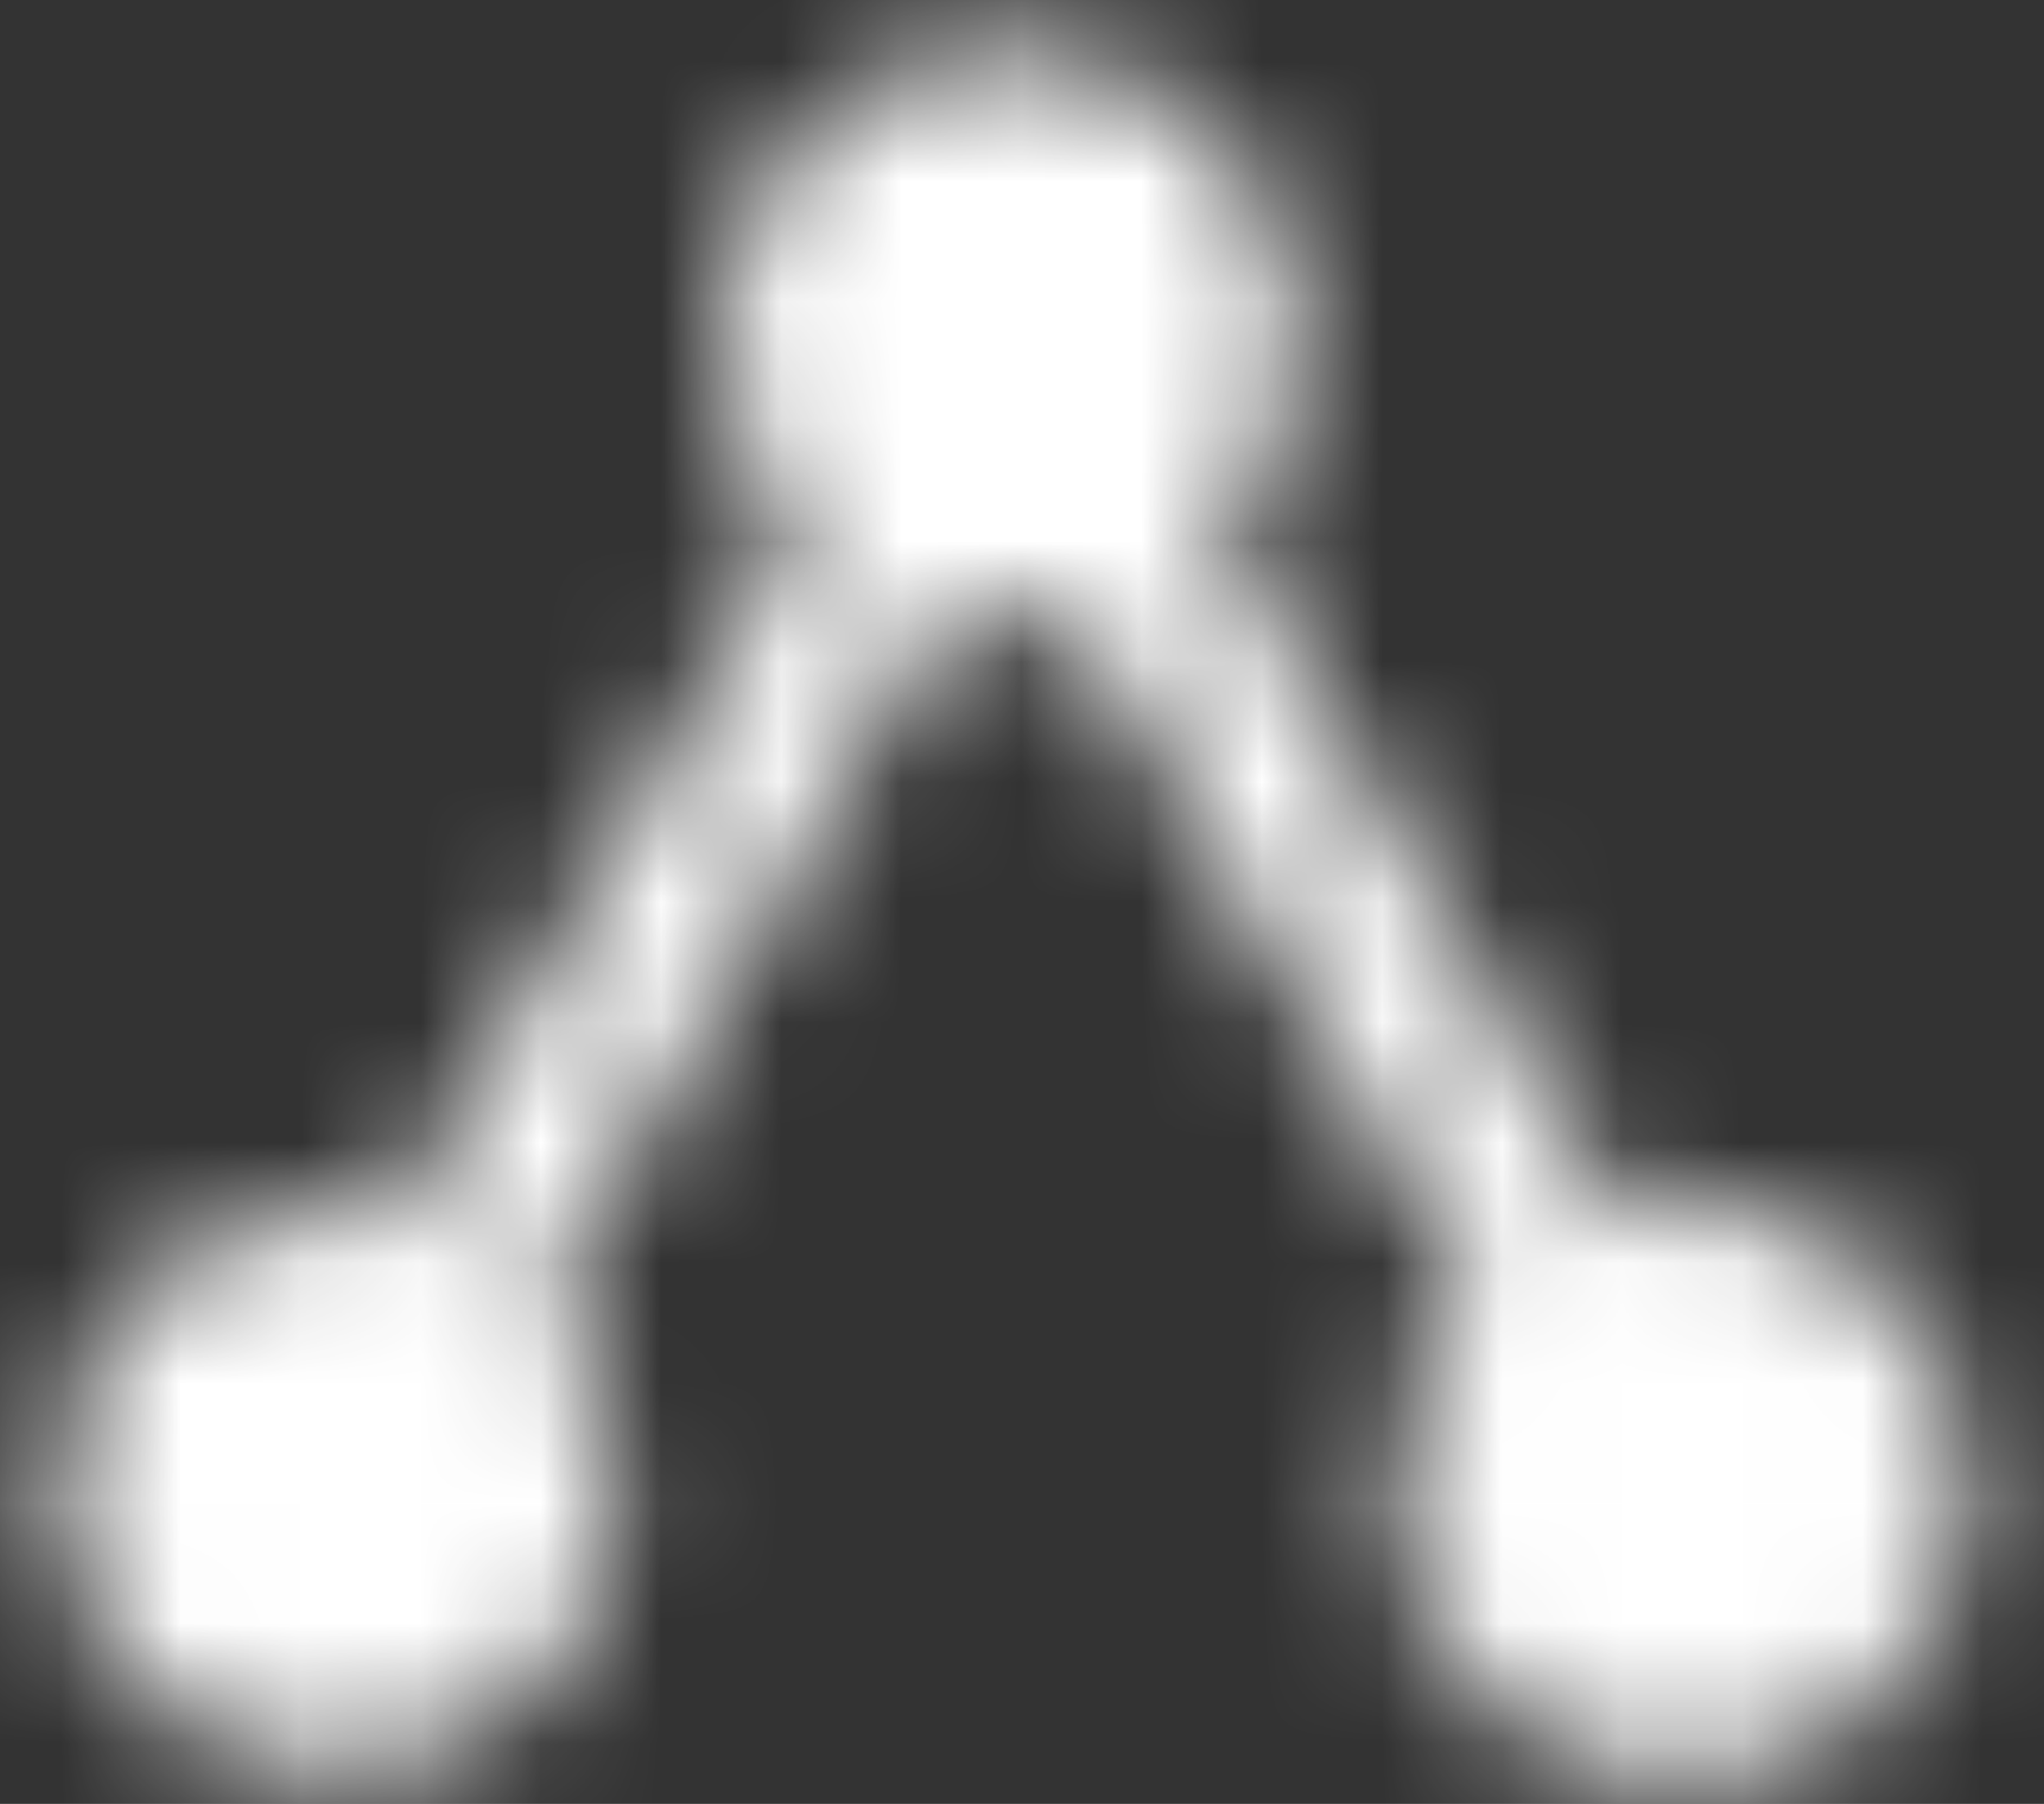 <?xml version="1.0" encoding="UTF-8"?>
<svg width="17px" height="15px" viewBox="0 0 17 15" version="1.1" xmlns="http://www.w3.org/2000/svg" xmlns:xlink="http://www.w3.org/1999/xlink">
    <rect x="0" y="0" width="17" height="15" fill="#333333" stroke="none"/>
    <!-- Generator: Sketch 50.2 (55047) - http://www.bohemiancoding.com/sketch -->
    <title>Icon / Share / Sharp</title>
    <desc>Created with Sketch.</desc>
    <defs>
        <path d="M14.4,12.864 C13.792,12.864 13.248,13.104 12.832,13.48 L7.128,10.16 C7.168,9.976 7.2,9.792 7.2,9.6 C7.2,9.408 7.168,9.224 7.128,9.04 L12.768,5.752 C13.2,6.152 13.768,6.4 14.4,6.4 C15.728,6.4 16.8,5.328 16.8,4 C16.8,2.672 15.728,1.6 14.4,1.6 C13.072,1.6 12,2.672 12,4 C12,4.192 12.032,4.376 12.072,4.56 L6.432,7.848 C6,7.448 5.432,7.2 4.8,7.2 C3.472,7.2 2.4,8.272 2.4,9.6 C2.4,10.928 3.472,12 4.8,12 C5.432,12 6,11.752 6.432,11.352 L12.128,14.68 C12.088,14.848 12.064,15.024 12.064,15.2 C12.064,16.488 13.112,17.536 14.4,17.536 C15.688,17.536 16.736,16.488 16.736,15.2 C16.736,13.912 15.688,12.864 14.4,12.864 Z" id="path-1"></path>
    </defs>
    <g id="2018-New-Member-Site" stroke="none" stroke-width="1" fill="none" fill-rule="evenodd">
        <g id="Desktop-HD-/-Landing-/-Statuette-/-Dropdown-/-Alternate" transform="translate(-1405, -515)">
            <g id="Group" transform="translate(1413.5, 551.5) rotate(90) translate(-1413.5, -551.5) translate(1375, 542)">
                <g id="Icon-/-Share-/-Sharp">
                    <mask id="mask-2" fill="white">
                        <use xlink:href="#path-1"></use>
                    </mask>
                    <g id="Mask" fill-rule="nonzero"></g>
                    <g id="✱-/-Color-/-Icons-/-Selected-/-On-Surface-/-Disabled" mask="url(#mask-2)" fill="#FFFFFF" fill-rule="evenodd">
                        <rect id="Rectangle" x="0" y="0" width="18.953" height="18.953"></rect>
                    </g>
                </g>
            </g>
        </g>
    </g>
</svg>


<!-- fill-opacity="0.38" -->